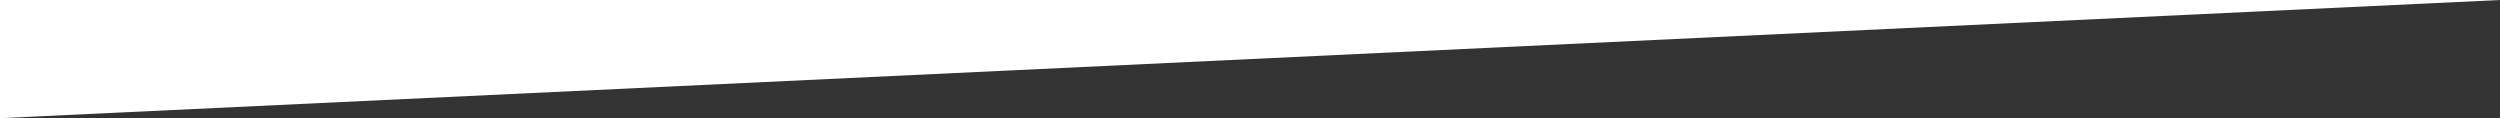 <?xml version="1.0" encoding="utf-8"?>
<!-- Generator: Adobe Illustrator 28.0.0, SVG Export Plug-In . SVG Version: 6.00 Build 0)  -->
<svg version="1.1" id="Laag_1" xmlns="http://www.w3.org/2000/svg" xmlns:xlink="http://www.w3.org/1999/xlink" x="0px" y="0px"
	 viewBox="0 0 1500 70.9" style="enable-background:new 0 0 1500 70.9;" xml:space="preserve">
<rect x="0" y="0" width="1500" height="70.9" fill="#333333" stroke="none"/>
<style type="text/css">
	.st0{fill:#FFFFFF;}
</style>
<polyline class="st0" points="0,70.9 1500,0 0,0 "/>
</svg>
